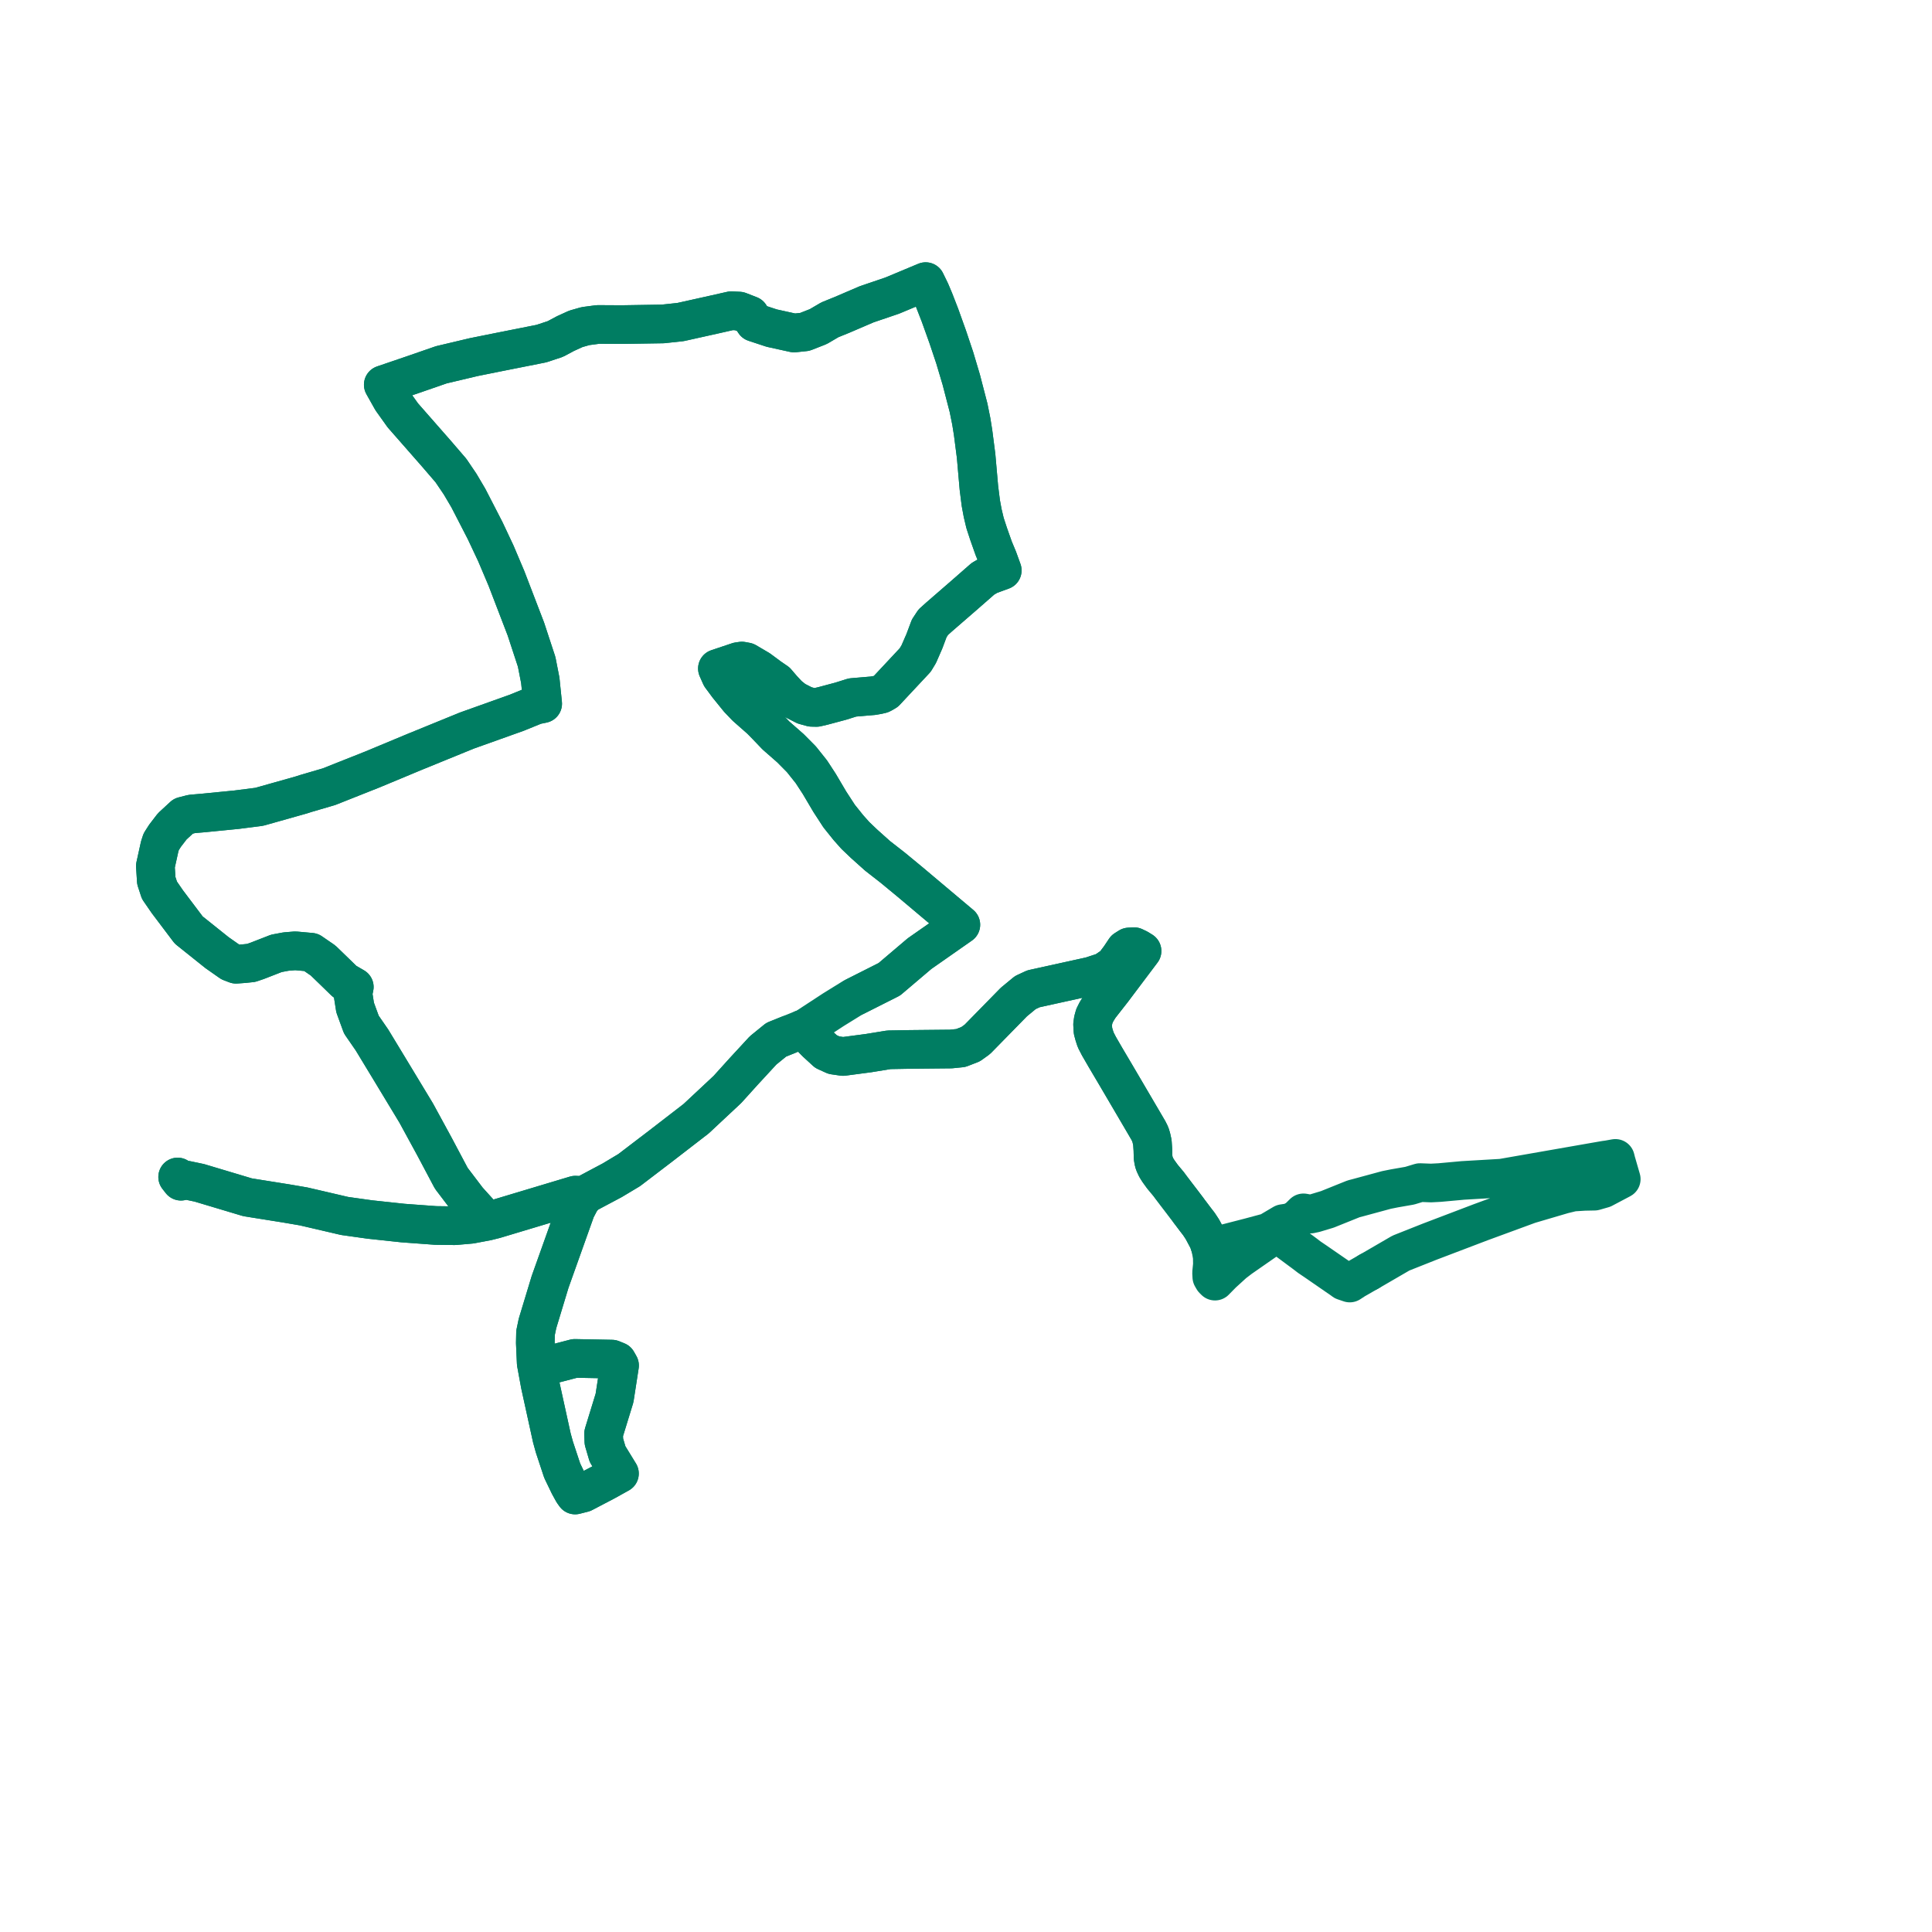     
<svg width="248.688" height="248.688" version="1.1"
     xmlns="http://www.w3.org/2000/svg">

  <title>Plan de ligne</title>
  <desc>Du 0000-00-00 au 9999-01-01</desc>

<path d='M 110.062 128.279 L 114.478 126.051 L 118.365 122.751 L 123.682 119.032 L 117.118 113.508 L 115.884 112.489 L 114.892 111.671 L 112.959 110.165 L 111.22 108.607 L 110.099 107.537 L 109.205 106.533 L 108.019 105.054 L 106.816 103.204 L 105.451 100.893 L 104.444 99.348 L 103.16 97.736 L 101.747 96.31 L 99.878 94.672 L 98.676 93.417 L 97.928 92.651 L 96.027 90.974 L 95.068 89.97 L 93.688 88.266 L 93.045 87.395 L 92.794 87.064 L 92.345 86.055 L 95.026 85.157 L 95.497 85.091 L 96.066 85.197 L 97.707 86.161 L 99.153 87.231 L 99.949 87.772 L 100.696 88.644 L 101.493 89.502 L 102.305 90.149 L 103.572 90.796 L 104.483 91.047 L 105.1 91.06 L 105.945 90.863 L 108.219 90.255 L 109.731 89.78 L 112.379 89.555 L 113.005 89.444 L 113.283 89.379 L 113.435 89.344 L 113.65 89.234 L 114.004 89.026 L 117.806 84.959 L 118.261 84.206 L 118.992 82.529 L 119.61 80.878 L 120.13 80.091 L 120.888 79.409 L 122.799 77.752 L 123.979 76.729 L 126.529 74.498 L 127.322 74.04 L 129.012 73.423 L 128.462 71.908 L 127.915 70.595 L 127.26 68.744 L 126.798 67.335 L 126.494 66.058 L 126.254 64.768 L 126.005 62.801 L 125.644 58.684 L 125.258 55.688 L 125.025 54.235 L 124.674 52.493 L 123.733 48.869 L 122.889 46.038 L 121.987 43.346 L 120.997 40.584 L 120.249 38.659 L 119.765 37.512 L 119.151 36.251 L 114.854 38.047 L 111.559 39.167 L 108.384 40.53 L 106.826 41.162 L 105.329 42.039 L 103.592 42.72 L 102.214 42.866 L 99.339 42.233 L 97.123 41.503 L 96.523 40.578 L 95.146 40.043 L 94.127 39.994 L 91.971 40.481 L 87.598 41.454 L 85.322 41.698 L 80.058 41.782 L 76.965 41.765 L 75.363 41.977 L 74.12 42.331 L 72.787 42.939 L 71.491 43.633 L 69.687 44.229 L 64.296 45.3 L 60.971 45.969 L 59.019 46.432 L 56.808 46.955 L 53.154 48.221 L 49.536 49.454 L 49.335 49.523 L 50.438 51.484 L 51.852 53.464 L 56.155 58.37 L 58.045 60.567 L 59.229 62.316 L 60.292 64.118 L 62.447 68.302 L 63.834 71.251 L 65.189 74.451 L 67.691 80.967 L 69.079 85.191 L 69.546 87.577 L 69.717 89.242 L 69.854 90.576 L 68.917 90.769 L 66.512 91.746 L 60.102 94.035 L 53.333 96.798 L 47.942 99.044 L 42.341 101.266 L 39.37 102.136 L 38.79 102.323 L 33.365 103.853 L 30.46 104.224 L 26.138 104.65 L 24.687 104.773 L 23.599 105.052 L 22.169 106.373 L 21.248 107.572 L 20.754 108.344 L 20.559 108.941 L 20 111.476 L 20.095 112.991 L 20.118 113.355 L 20.524 114.592 L 21.542 116.069 L 24.29 119.71 L 27.944 122.631 L 29.681 123.849 L 30.386 124.118 L 31.388 124.044 L 32.317 123.948 L 33.11 123.679 L 35.581 122.717 L 36.81 122.487 L 38.007 122.388 L 40.035 122.571 L 41.592 123.642 L 43.15 125.152 L 44.348 126.32 L 45.606 127.051 L 45.426 127.879 L 45.711 129.688 L 46.514 131.885 L 47.883 133.869 L 50.039 137.425 L 53.573 143.269 L 55.909 147.556 L 58.09 151.667 L 60.222 154.472 L 62.691 157.199 L 60.597 157.594 L 58.54 157.774 L 56.071 157.742 L 51.876 157.433 L 47.612 156.976 L 44.358 156.519 L 41.125 155.765 L 39.072 155.289 L 36.87 154.912 L 31.87 154.114 L 25.657 152.254 L 23.994 151.906 L 23.294 152.045 L 22.868 151.502 L 23.294 152.045 L 23.994 151.906 L 25.657 152.254 L 31.87 154.114 L 36.87 154.912 L 39.072 155.289 L 41.125 155.765 L 44.358 156.519 L 47.612 156.976 L 51.876 157.433 L 56.071 157.742 L 58.54 157.774 L 60.597 157.594 L 62.691 157.199 L 63.705 156.946 L 74.054 153.84 L 75.248 153.897 L 74.728 154.547 L 74.13 155.691 L 70.808 165.005 L 69.187 170.354 L 68.933 171.571 L 68.906 172.863 L 69.022 175.462 L 69.144 176.118 L 69.532 178.232 L 70.233 181.43 L 71.036 185.09 L 71.364 186.274 L 72.364 189.296 L 73.257 191.151 L 73.755 192.055 L 74.028 192.438 L 75.08 192.17 L 77.915 190.686 L 79.737 189.674 L 78.205 187.174 L 77.731 185.559 L 77.696 184.53 L 79.102 179.955 L 79.749 175.769 L 79.44 175.221 L 78.765 174.946 L 73.983 174.854 L 69.144 176.118 L 69.022 175.462 L 68.906 172.863 L 68.933 171.571 L 69.187 170.354 L 70.808 165.005 L 74.13 155.691 L 74.728 154.547 L 75.248 153.897 L 75.745 153.552 L 76.367 153.22 L 78.799 151.928 L 80.991 150.615 L 85.098 147.481 L 89.609 143.998 L 93.64 140.228 L 95.731 137.913 L 96.554 137.022 L 98.226 135.209 L 99.914 133.836 L 102.81 132.668 L 103.139 132.536 L 103.337 132.456 L 105.066 134.204 L 106.32 135.355 L 107.347 135.822 L 108.516 135.992 L 111.811 135.556 L 114.418 135.131 L 117.143 135.082 L 122.404 135.03 L 123.669 134.902 L 124.929 134.413 L 125.8 133.789 L 130.507 128.982 L 131.985 127.764 L 133.025 127.281 L 134.273 127.006 L 140.421 125.652 L 142.182 125.072 L 143.379 124.248 L 144.137 123.242 L 144.824 122.216 L 145.335 121.893 L 145.986 121.858 L 146.5 122.102 L 147.004 122.414 L 146.096 123.62 L 144.226 126.105 L 143.197 127.473 L 141.541 129.588 L 141.146 130.222 L 140.871 130.772 L 140.72 131.316 L 140.641 131.873 L 140.688 132.681 L 140.834 133.225 L 141.037 133.849 L 141.445 134.643 L 142.279 136.086 L 143.576 138.279 L 144.662 140.128 L 146.894 143.932 L 147.824 145.521 L 148.07 146.014 L 148.206 146.47 L 148.337 147.073 L 148.401 148.033 L 148.425 148.988 L 148.499 149.435 L 148.586 149.76 L 148.838 150.3 L 149.109 150.734 L 149.63 151.456 L 150.437 152.425 L 150.694 152.774 L 151.408 153.714 L 152.116 154.638 L 152.769 155.5 L 152.853 155.61 L 153.106 155.958 L 153.315 156.23 L 153.859 156.953 L 154.332 157.564 L 154.776 158.24 L 155.33 159.279 L 155.532 159.659 L 155.837 160.594 L 156.044 161.77 L 156.061 162.767 L 155.954 163.831 L 155.984 164.362 L 156.171 164.684 L 156.395 164.908 L 157.344 163.943 L 158.807 162.608 L 159.677 161.944 L 163.594 159.22 L 164.351 158.693 L 165.006 158.199 L 166.33 157.323 L 166.657 157.111 L 167.203 156.696 L 167.788 156.119 L 167.967 156.151 L 168.373 156.224 L 168.675 156.278 L 169.257 156.154 L 170.856 155.672 L 173.538 154.593 L 174.231 154.315 L 174.681 154.199 L 178.461 153.173 L 179.475 152.969 L 181.46 152.623 L 182.781 152.223 L 184.2 152.277 L 185.311 152.219 L 187.552 152.014 L 187.955 151.977 L 188.31 151.944 L 193.312 151.653 L 205.076 149.596 L 205.517 149.519 L 206.601 149.331 L 207.023 149.273 L 207.932 149.11 L 207.982 149.31 L 208.029 149.501 L 208.296 150.423 L 208.688 151.776 L 208.358 151.951 L 206.36 153.007 L 205.243 153.328 L 203.927 153.354 L 202.451 153.447 L 201.212 153.748 L 196.843 155.034 L 190.627 157.317 L 184.048 159.821 L 180.326 161.298 L 176.825 163.332 L 176.211 163.685' fill='transparent' stroke='#007d62' stroke-linecap='round' stroke-linejoin='round' stroke-width='4.974'/><path d='M 176.211 163.685 L 174.373 164.741 L 173.744 165.152 L 172.979 164.892 L 172.803 164.759 L 172.089 164.266 L 169.949 162.789 L 169.339 162.368 L 168.539 161.827 L 168.018 161.427 L 165.492 159.553 L 164.739 158.997 L 164.501 158.822 L 164.351 158.693 L 165.006 158.199 L 165.939 157.582 L 166.33 157.323 L 165.159 157.502 L 163.286 158.61 L 162.891 158.717 L 161.205 159.17 L 160.878 159.258 L 156.728 160.327 L 156.066 160.528 L 155.837 160.594 L 155.532 159.659 L 155.33 159.279 L 154.776 158.24 L 154.332 157.564 L 153.859 156.953 L 153.315 156.23 L 153.106 155.958 L 152.853 155.61 L 152.769 155.5 L 152.116 154.638 L 151.408 153.714 L 150.694 152.774 L 150.437 152.425 L 149.63 151.456 L 149.109 150.734 L 148.838 150.3 L 148.586 149.76 L 148.499 149.435 L 148.425 148.988 L 148.401 148.033 L 148.337 147.073 L 148.206 146.47 L 148.07 146.014 L 147.824 145.521 L 146.894 143.932 L 144.662 140.128 L 143.576 138.279 L 142.279 136.086 L 141.445 134.643 L 141.037 133.849 L 140.834 133.225 L 140.688 132.681 L 140.641 131.873 L 140.72 131.316 L 140.871 130.772 L 141.146 130.222 L 141.541 129.588 L 143.197 127.473 L 146.096 123.62 L 147.004 122.414 L 146.5 122.102 L 145.986 121.858 L 145.335 121.893 L 144.824 122.216 L 144.137 123.242 L 143.379 124.248 L 142.182 125.072 L 140.421 125.652 L 134.273 127.006 L 133.025 127.281 L 131.985 127.764 L 130.507 128.982 L 125.8 133.789 L 124.929 134.413 L 123.669 134.902 L 122.404 135.03 L 117.143 135.082 L 114.418 135.131 L 111.811 135.556 L 108.516 135.992 L 107.347 135.822 L 106.32 135.355 L 105.066 134.204 L 103.337 132.456 L 103.678 132.322 L 104.78 131.601 L 107.283 129.964 L 109.767 128.428 L 114.478 126.051 L 118.365 122.751 L 123.682 119.032 L 117.118 113.508 L 115.884 112.489 L 114.892 111.671 L 112.959 110.165 L 111.22 108.607 L 110.099 107.537 L 109.205 106.533 L 108.019 105.054 L 106.816 103.204 L 105.451 100.893 L 104.444 99.348 L 103.16 97.736 L 101.747 96.31 L 99.878 94.672 L 98.676 93.417 L 97.928 92.651 L 96.027 90.974 L 95.068 89.97 L 93.688 88.266 L 93.045 87.395 L 92.794 87.064 L 92.345 86.055 L 95.026 85.157 L 95.497 85.091 L 96.066 85.197 L 97.707 86.161 L 99.153 87.231 L 99.949 87.772 L 100.696 88.644 L 101.493 89.502 L 102.305 90.149 L 103.572 90.796 L 104.483 91.047 L 105.1 91.06 L 105.945 90.863 L 108.219 90.255 L 109.731 89.78 L 112.379 89.555 L 113.005 89.444 L 113.283 89.379 L 113.435 89.344 L 113.65 89.234 L 114.004 89.026 L 117.806 84.959 L 118.261 84.206 L 118.992 82.529 L 119.61 80.878 L 120.13 80.091 L 120.888 79.409 L 123.979 76.729 L 126.529 74.498 L 127.322 74.04 L 129.012 73.423 L 128.462 71.908 L 127.915 70.595 L 127.26 68.744 L 126.798 67.335 L 126.494 66.058 L 126.254 64.768 L 126.005 62.801 L 125.644 58.684 L 125.258 55.688 L 125.025 54.235 L 124.674 52.493 L 123.733 48.869 L 122.889 46.038 L 121.987 43.346 L 120.997 40.584 L 120.249 38.659 L 119.765 37.512 L 119.151 36.251 L 114.854 38.047 L 111.559 39.167 L 108.384 40.53 L 106.826 41.162 L 105.329 42.039 L 103.592 42.72 L 102.214 42.866 L 99.339 42.233 L 97.123 41.503 L 96.523 40.578 L 95.146 40.043 L 94.127 39.994 L 91.971 40.481 L 87.598 41.454 L 85.322 41.698 L 80.058 41.782 L 76.965 41.765 L 75.363 41.977 L 74.12 42.331 L 72.787 42.939 L 71.491 43.633 L 69.687 44.229 L 64.296 45.3 L 60.971 45.969 L 56.808 46.955 L 53.154 48.221 L 49.536 49.454 L 49.335 49.523 L 50.438 51.484 L 51.852 53.464 L 56.155 58.37 L 58.045 60.567 L 59.229 62.316 L 60.292 64.118 L 62.447 68.302 L 63.834 71.251 L 65.189 74.451 L 67.691 80.967 L 69.079 85.191 L 69.546 87.577 L 69.717 89.242 L 69.854 90.576 L 68.917 90.769 L 66.512 91.746 L 60.102 94.035 L 53.333 96.798 L 47.942 99.044 L 42.341 101.266 L 39.37 102.136 L 38.79 102.323 L 33.365 103.853 L 30.46 104.224 L 26.138 104.65 L 24.687 104.773 L 23.599 105.052 L 22.169 106.373 L 21.248 107.572 L 20.754 108.344 L 20.559 108.941 L 20 111.476 L 20.095 112.991 L 20.118 113.355 L 20.524 114.592 L 21.542 116.069 L 24.29 119.71 L 27.944 122.631 L 29.681 123.849 L 30.386 124.118 L 31.388 124.044 L 32.317 123.948 L 33.11 123.679 L 35.581 122.717 L 36.81 122.487 L 38.007 122.388 L 40.035 122.571 L 41.592 123.642 L 43.15 125.152 L 44.348 126.32 L 45.606 127.051 L 45.426 127.879 L 45.711 129.688 L 46.514 131.885 L 47.883 133.869 L 50.039 137.425 L 53.573 143.269 L 55.909 147.556 L 56.883 149.391 L 58.09 151.667 L 60.222 154.472 L 62.691 157.199 L 60.597 157.594 L 58.54 157.774 L 56.071 157.742 L 51.876 157.433 L 47.612 156.976 L 44.358 156.519 L 41.125 155.765 L 39.072 155.289 L 36.87 154.912 L 34.312 154.504 L 31.87 154.114 L 25.657 152.254 L 23.994 151.906 L 23.294 152.045 L 22.868 151.502 L 23.294 152.045 L 23.994 151.906 L 25.657 152.254 L 31.87 154.114 L 36.87 154.912 L 39.072 155.289 L 41.125 155.765 L 44.358 156.519 L 47.612 156.976 L 51.876 157.433 L 56.071 157.742 L 58.54 157.774 L 60.597 157.594 L 62.691 157.199 L 63.705 156.946 L 74.054 153.84 L 75.248 153.897 L 74.728 154.547 L 74.13 155.691 L 70.808 165.005 L 69.187 170.354 L 68.933 171.571 L 68.906 172.863 L 69.022 175.462 L 69.144 176.118 L 69.532 178.232 L 70.572 182.974 L 71.036 185.09 L 71.364 186.274 L 72.364 189.296 L 73.257 191.151 L 73.755 192.055 L 74.028 192.438 L 75.08 192.17 L 77.915 190.686 L 79.737 189.674 L 78.205 187.174 L 77.731 185.559 L 77.696 184.53 L 77.876 183.944 L 79.102 179.955 L 79.749 175.769 L 79.44 175.221 L 78.765 174.946 L 75.515 174.884 L 73.983 174.854 L 69.144 176.118 L 69.022 175.462 L 68.906 172.863 L 68.933 171.571 L 69.187 170.354 L 70.808 165.005 L 74.13 155.691 L 74.728 154.547 L 75.248 153.897 L 75.745 153.552 L 76.367 153.22 L 78.799 151.928 L 80.991 150.615 L 85.098 147.481 L 89.609 143.998 L 93.64 140.228 L 95.731 137.913 L 96.554 137.022 L 98.226 135.209 L 99.914 133.836 L 101.542 133.179' fill='transparent' stroke='#007d62' stroke-linecap='round' stroke-linejoin='round' stroke-width='4.974'/>
</svg>
